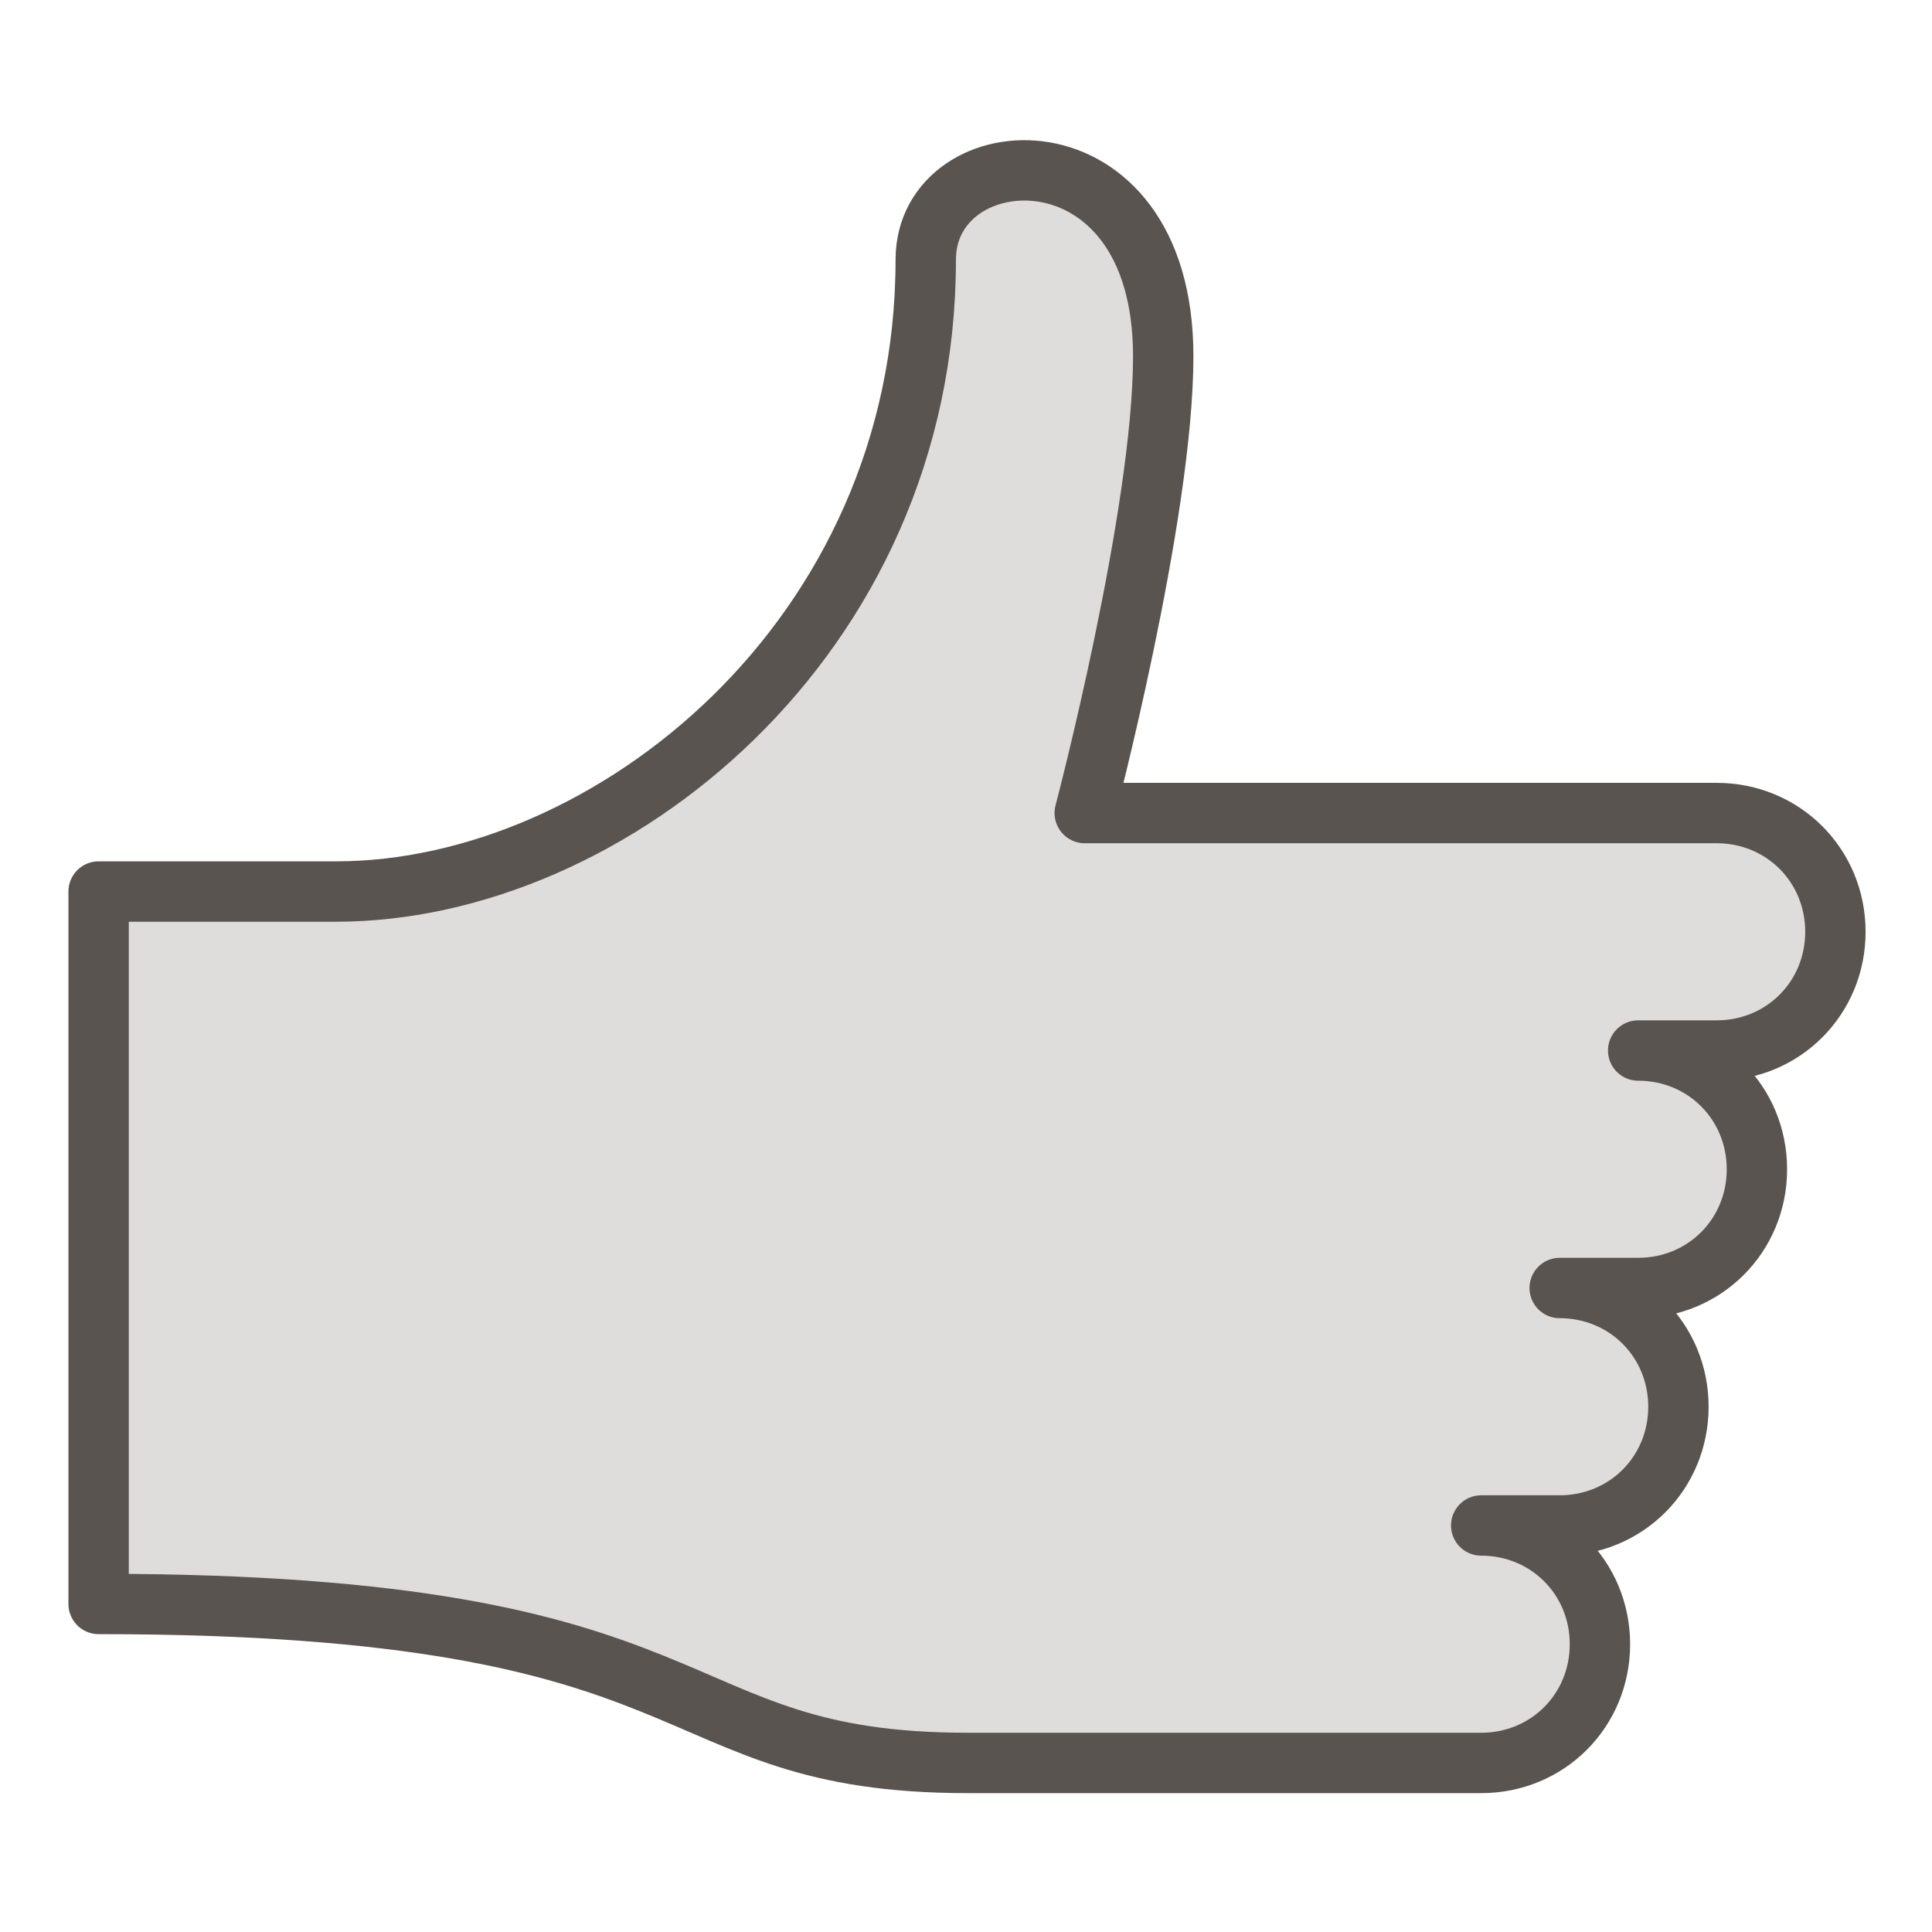 <?xml version="1.0" encoding="utf-8"?>
<!-- Generator: Adobe Illustrator 26.2.1, SVG Export Plug-In . SVG Version: 6.00 Build 0)  -->
<svg version="1.1" id="Layer_1" xmlns="http://www.w3.org/2000/svg" xmlns:xlink="http://www.w3.org/1999/xlink" x="0px" y="0px"
	 viewBox="0 0 96 96" style="enable-background:new 0 0 96 96;" xml:space="preserve">
<style type="text/css">
	.st0{opacity:0.2;}
	.st1{fill:#59544F;}
	.st2{fill:none;stroke:#59544F;stroke-width:3;stroke-linecap:round;stroke-linejoin:round;stroke-miterlimit:10;}
</style>
<g class="st0">
	<path class="st1" d="M77.5,64L77.5,64c3.3,0,5.9,2.6,5.9,5.9s-2.6,5.9-5.9,5.9h-3.9c3.3,0,5.9,2.6,5.9,5.9s-2.6,5.9-5.9,5.9
		c0,0-15.7,0-25.5,0c-15.7,0-11.8-7.9-43.2-7.9c0-2,0-35.4,0-35.4h11.8C30.3,44.3,46,31.7,46,12.9c0-6.2,11.8-7,11.8,4.8
		c0,7.9-3.9,22.7-3.9,22.7h31.4c3.3,0,5.9,2.6,5.9,5.9c0,3.3-2.6,5.9-5.9,5.9h-3.9c3.3,0,5.9,2.6,5.9,5.9c0,3.3-2.6,5.9-5.9,5.9
		L77.5,64"/>
</g>
<g>
	<path class="st2" d="M77.5,64L77.5,64c3.3,0,5.9,2.6,5.9,5.9s-2.6,5.9-5.9,5.9h-3.9c3.3,0,5.9,2.6,5.9,5.9s-2.6,5.9-5.9,5.9
		c0,0-15.7,0-25.5,0c-15.7,0-11.8-7.9-43.2-7.9c0-2,0-35.4,0-35.4h11.8C30.3,44.3,46,31.7,46,12.9c0-6.2,11.8-7,11.8,4.8
		c0,7.9-3.9,22.7-3.9,22.7h31.4c3.3,0,5.9,2.6,5.9,5.9c0,3.3-2.6,5.9-5.9,5.9h-3.9c3.3,0,5.9,2.6,5.9,5.9c0,3.3-2.6,5.9-5.9,5.9
		L77.5,64"/>
</g>
</svg>

